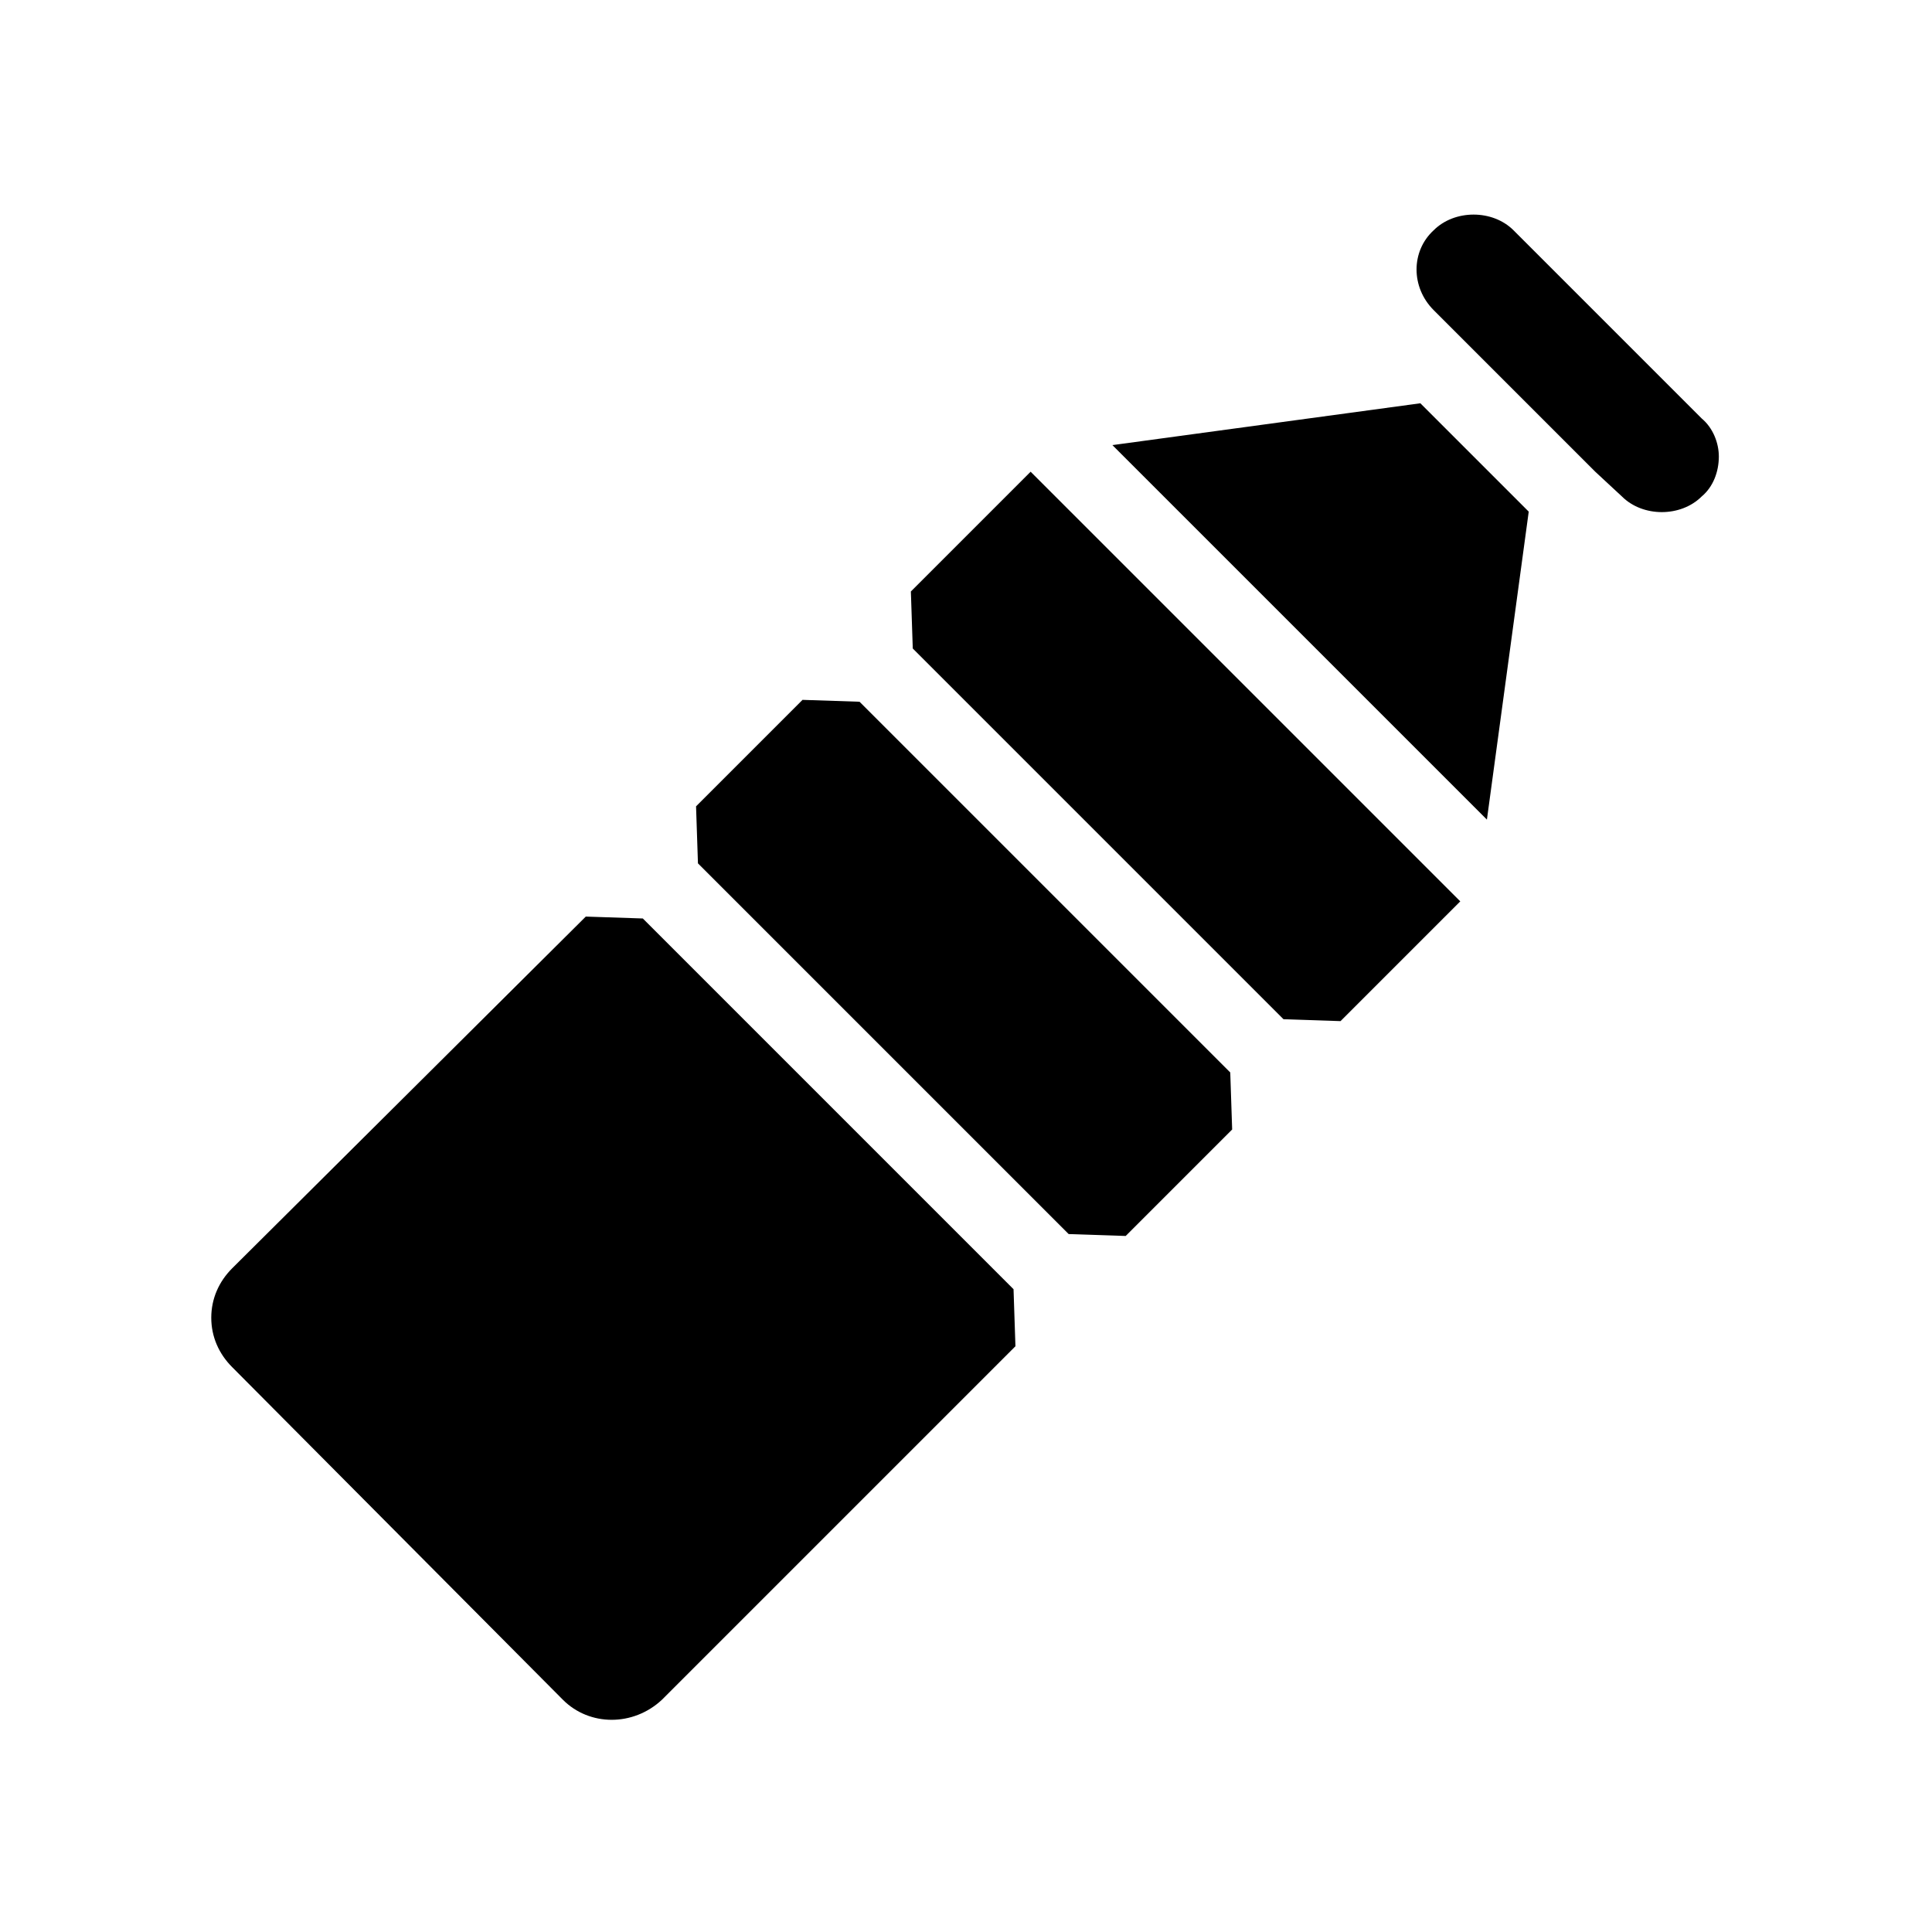 <?xml version="1.0" encoding="UTF-8"?>
<!-- Uploaded to: ICON Repo, www.svgrepo.com, Generator: ICON Repo Mixer Tools -->
<svg fill="#000000" width="800px" height="800px" version="1.1" viewBox="144 144 512 512" xmlns="http://www.w3.org/2000/svg">
 <path d="m599.51 264.98c0 4.031-1.512 8.062-4.535 10.578-5.543 5.543-15.617 5.543-21.16 0l-7.055-6.547-42.824-42.824c-6.047-6.047-6.047-15.617 0-21.16 5.543-5.543 15.617-5.543 21.16 0l49.879 49.879c3.023 2.519 4.535 6.547 4.535 10.074zm-214.12 35.77 0.504 15.113 98.242 98.242 15.113 0.504 31.738-31.738-113.86-113.86zm53.406-38.793 99.25 99.25 11.082-81.617-28.719-28.719zm-67.008 68.016-15.113-0.504-28.215 28.215 0.504 15.113 98.242 98.242 15.113 0.504 28.215-28.215-0.504-15.113zm-57.434 57.434-15.113-0.504-93.711 93.207c-3.527 3.527-5.543 8.062-5.543 13.098 0 5.039 2.016 9.574 5.543 13.098l87.664 88.168c7.055 7.055 18.641 7.055 26.199 0l93.707-93.707-0.504-15.113z"/>
</svg>
